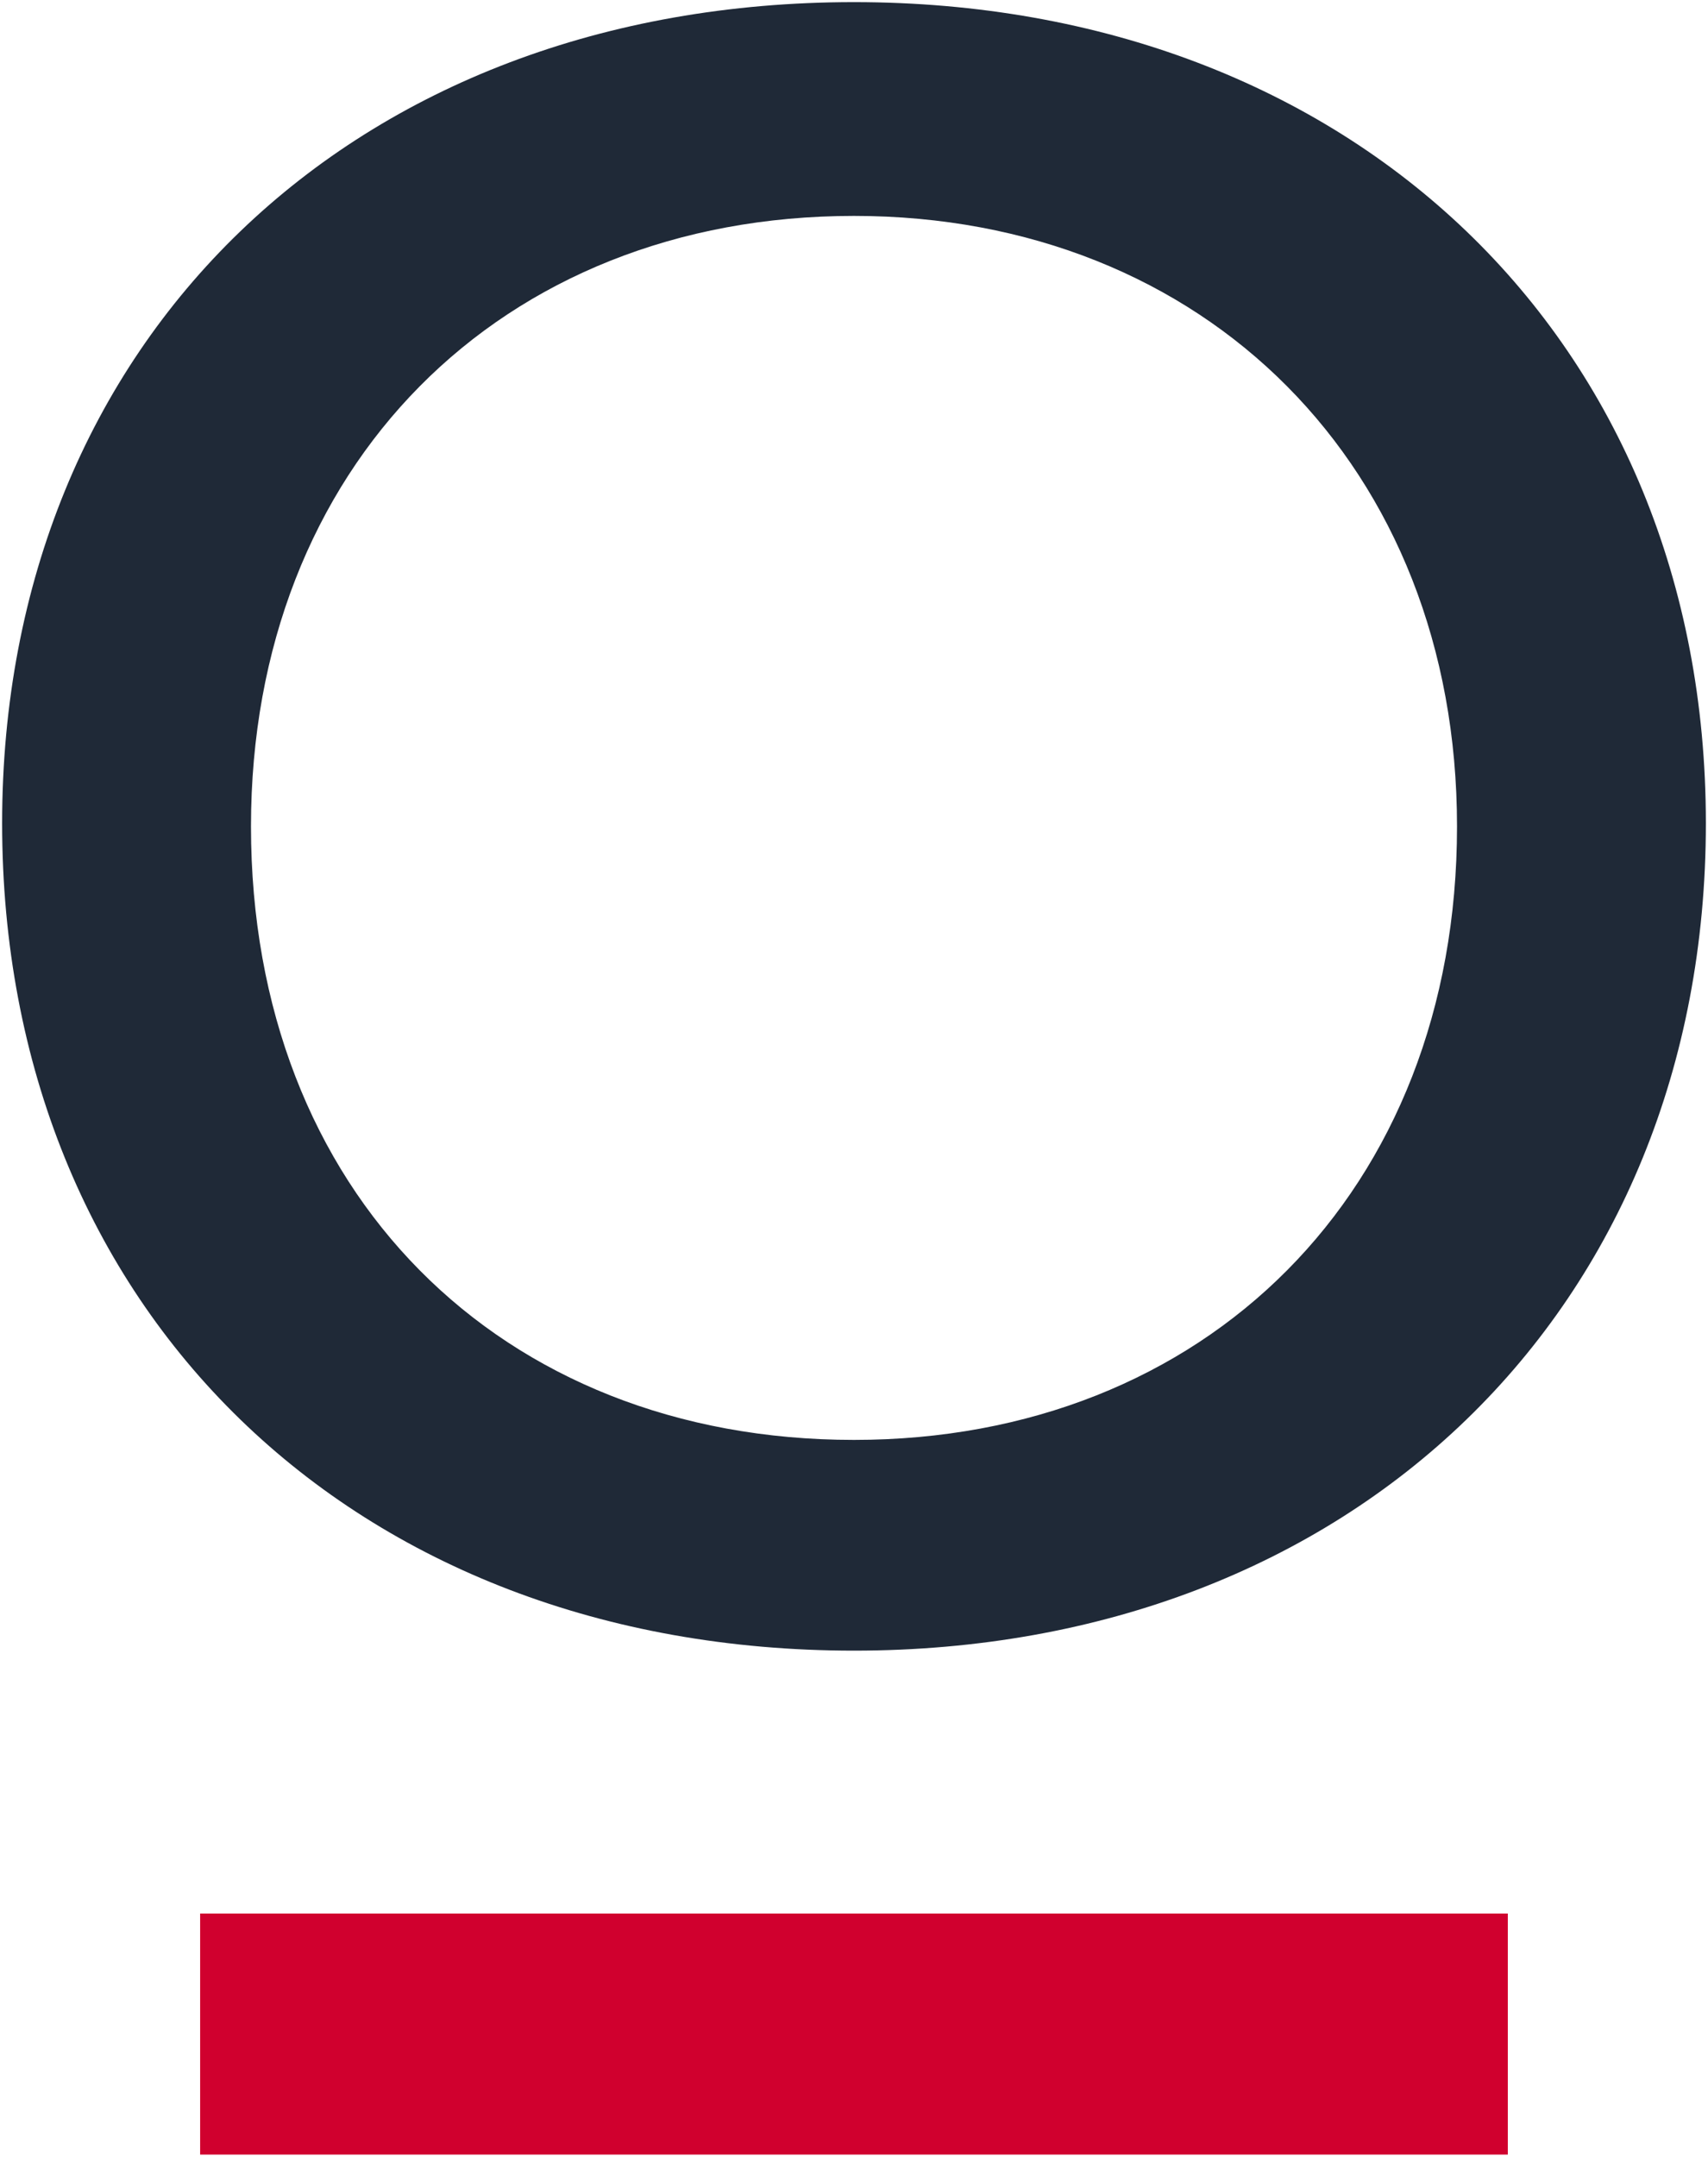 <svg width="401" height="506" viewBox="0 0 401 506" fill="none" xmlns="http://www.w3.org/2000/svg">
<g clip-path="url(#clip0_95_3303)">
<path d="M58.925 193.882C58.925 279.667 117.349 337.823 200.496 337.823C282.898 337.823 342.075 279.667 342.075 193.882C342.075 109.549 282.898 50.656 200.496 50.656C117.349 50.656 58.925 109.549 58.925 193.882ZM400.5 193.152C400.5 307.296 317.353 387.264 200.496 387.264C82.895 387.264 0.5 307.296 0.5 193.152C0.5 79.745 82.895 0.5 200.496 0.5C317.353 0.5 400.5 79.745 400.5 193.152Z" fill="#1F2937"/>
<path d="M354 505.5H46.986V448.938H354V505.5Z" fill="#D0002E"/>
</g>
<defs>
<clipPath id="clip0_95_3303">
<rect width="400" height="505" fill="white" transform="translate(0.5 0.5)"/>
</clipPath>
</defs>
</svg>
